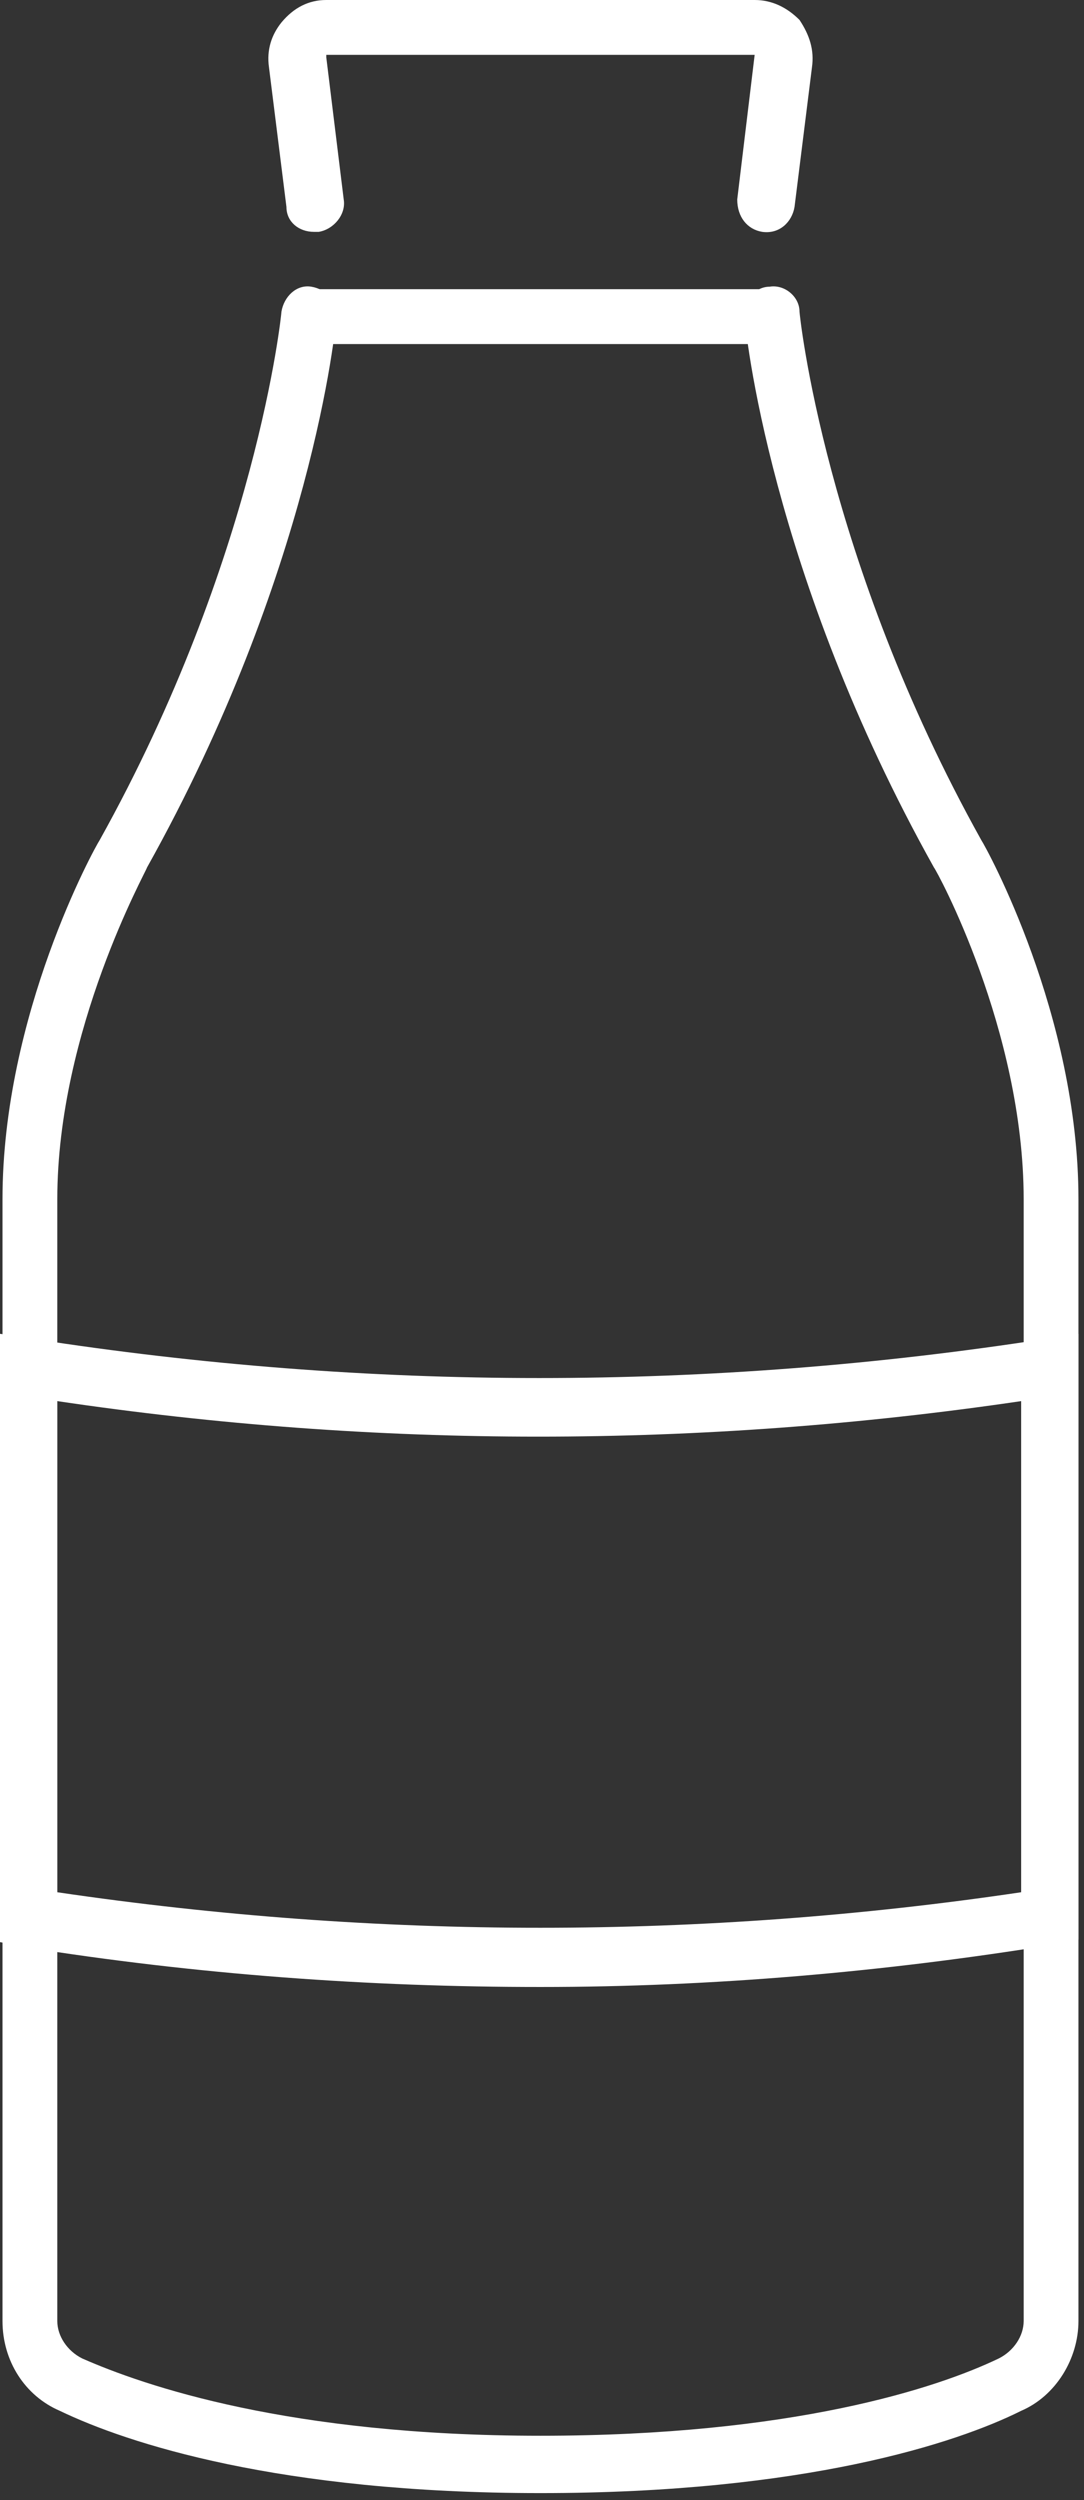 <svg width="49" height="113" viewBox="0 0 49 113" fill="none" xmlns="http://www.w3.org/2000/svg">
<rect x="0" y="0" width="49" height="113" fill="#333333" stroke="none"/>
<path d="M14.186 10.479C13.511 10.479 12.948 10.029 12.948 9.353L12.159 3.042C12.047 2.254 12.272 1.578 12.723 1.014C13.285 0.338 13.961 0 14.749 0H34.113C34.901 0 35.577 0.338 36.14 0.901C36.59 1.578 36.815 2.254 36.703 3.042L35.915 9.353C35.802 10.029 35.239 10.592 34.451 10.479C33.776 10.367 33.325 9.803 33.325 9.015L34.113 2.479H14.749V2.592L15.537 9.015C15.65 9.691 15.087 10.367 14.411 10.479C14.299 10.479 14.299 10.479 14.186 10.479Z" fill="white"/>
<path d="M24.431 112.682C12.61 112.682 5.742 110.428 2.703 108.963C1.127 108.287 0.113 106.709 0.113 104.906V54.2C0.113 45.861 4.279 38.312 4.504 37.974C11.597 25.241 12.723 14.198 12.723 14.085C12.835 13.409 13.398 12.846 14.074 12.958C14.749 13.071 15.312 13.634 15.2 14.311C15.2 14.761 14.074 25.917 6.643 39.213C6.643 39.326 2.59 46.538 2.59 54.2V104.906C2.59 105.583 3.04 106.259 3.716 106.597C6.531 107.836 13.06 110.09 24.431 110.09C35.802 110.09 42.332 107.949 45.147 106.597C45.822 106.259 46.273 105.583 46.273 104.906V54.2C46.273 46.538 42.332 39.326 42.22 39.213C34.789 25.917 33.663 14.761 33.663 14.311C33.551 13.634 34.114 12.958 34.789 12.958C35.465 12.846 36.14 13.409 36.14 14.085C36.14 14.198 37.266 25.241 44.359 37.974C44.584 38.312 48.749 45.861 48.749 54.2V104.906C48.749 106.597 47.736 108.287 46.16 108.963C43.233 110.428 36.365 112.682 24.431 112.682Z" fill="white"/>
<path d="M34.902 15.55H13.961C13.286 15.55 12.723 14.987 12.723 14.311C12.723 13.634 13.286 13.071 13.961 13.071H34.902C35.577 13.071 36.14 13.634 36.14 14.311C36.253 14.987 35.69 15.55 34.902 15.55Z" fill="white"/>
<path d="M24.431 89.807C16.662 89.807 8.894 89.244 1.126 88.004L0 87.779V60.285L1.464 60.51C16.662 62.876 32.086 62.876 47.285 60.51L48.749 60.285V87.666L47.623 87.891C39.967 89.131 32.199 89.807 24.431 89.807ZM2.589 85.525C17.113 87.666 31.749 87.666 46.159 85.525V63.327C31.636 65.468 17 65.468 2.589 63.327V85.525Z" fill="white"/>
</svg>
